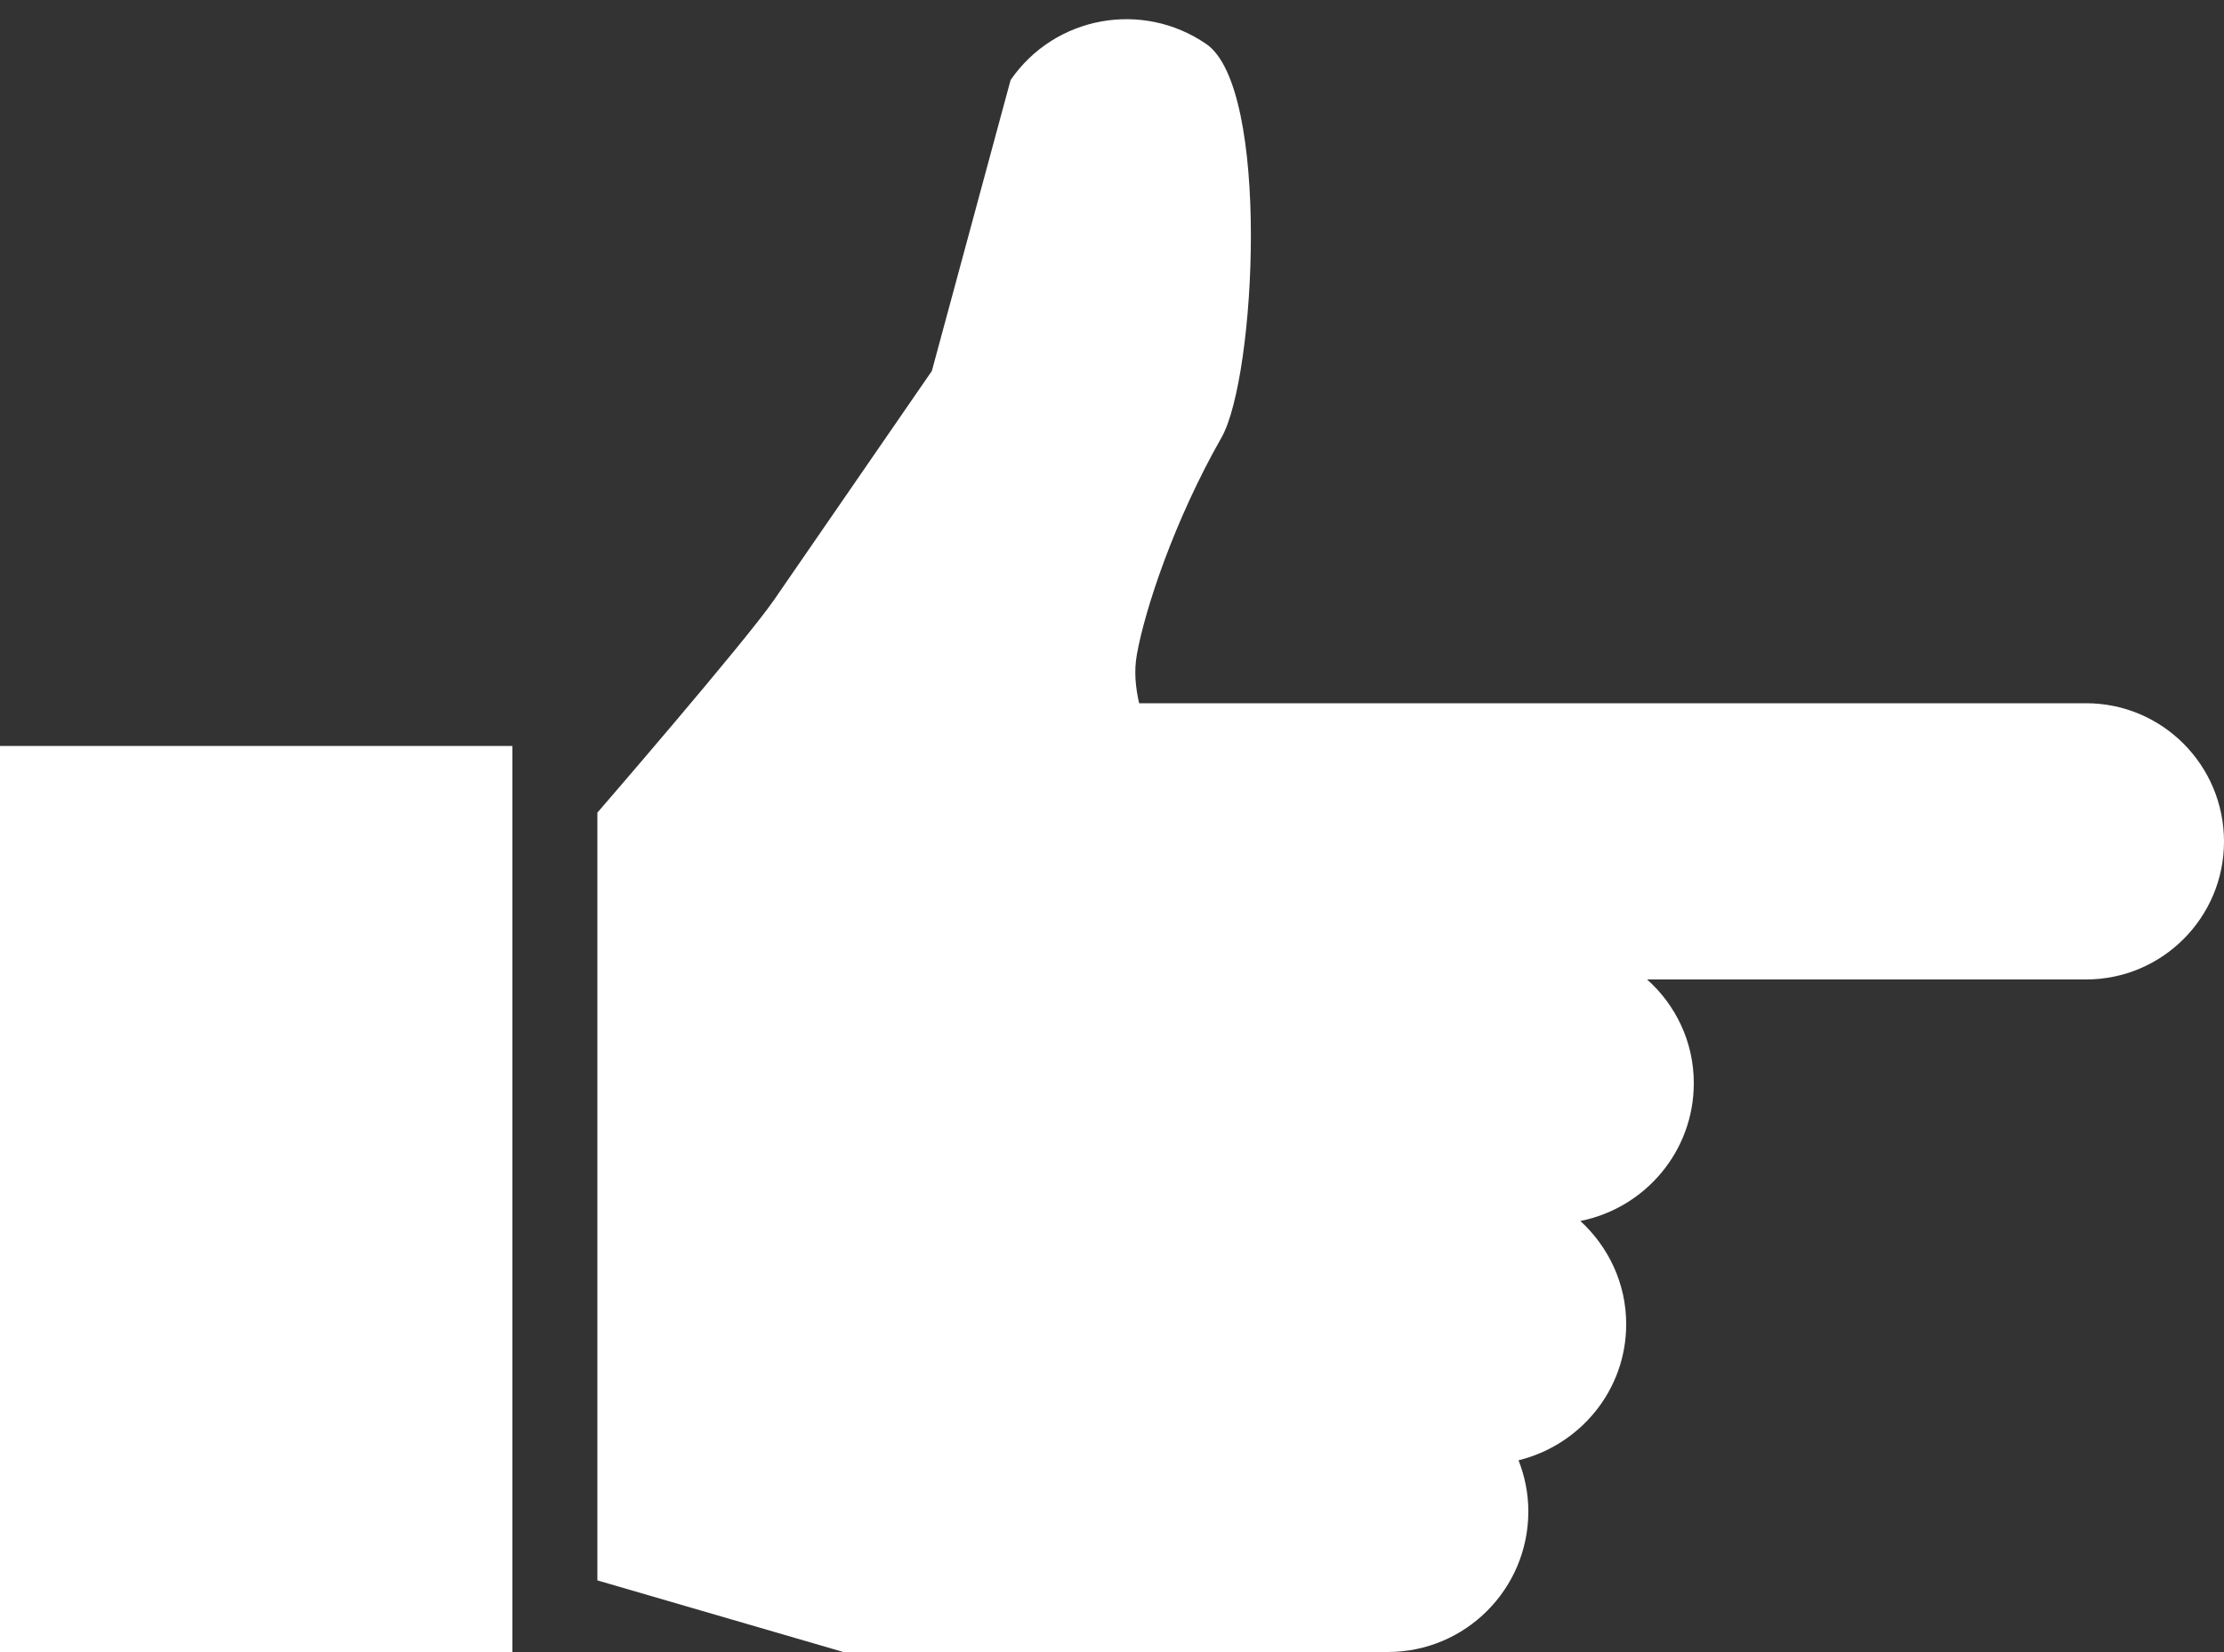 <?xml version="1.0" encoding="UTF-8" standalone="no"?><svg xmlns="http://www.w3.org/2000/svg" xmlns:xlink="http://www.w3.org/1999/xlink" fill="#ffffff" height="371.4" preserveAspectRatio="xMidYMid meet" version="1" viewBox="0.0 -4.4 500.0 371.4" width="500" zoomAndPan="magnify"><rect x="0.0" y="-4.4" width="500.0" height="371.4" fill="#333333" stroke="none"/><g id="change1_1"><path d="M0,163.3h115.2v203.7H0V163.3z M469,153.7H361.8h-12.7h-60.4h-32.6c-0.8-3.5-1.2-7.2-0.5-11c1.8-10.1,8.4-30.1,19-48.7 c7.8-13.7,11-78.6-3.4-88.5c-14.4-9.9-34.1-6.3-44,8.1L209.5,79l-35.5,51.5c-6.4,9.3-39.7,47.8-39.7,47.8v172.6l55.3,16.1h99.2H312 c17.5,0,31.6-14.2,31.6-31.6c0-4.1-0.8-7.9-2.2-11.5c13.8-3.4,24.2-15.7,24.2-30.6c0-9.2-4-17.4-10.3-23.2 c14.5-2.9,25.5-15.6,25.5-31c0-9.3-4.1-17.6-10.5-23.3H469c17.1,0,31-13.9,31-31C500,167.6,486.1,153.7,469,153.7z"/></g></svg>